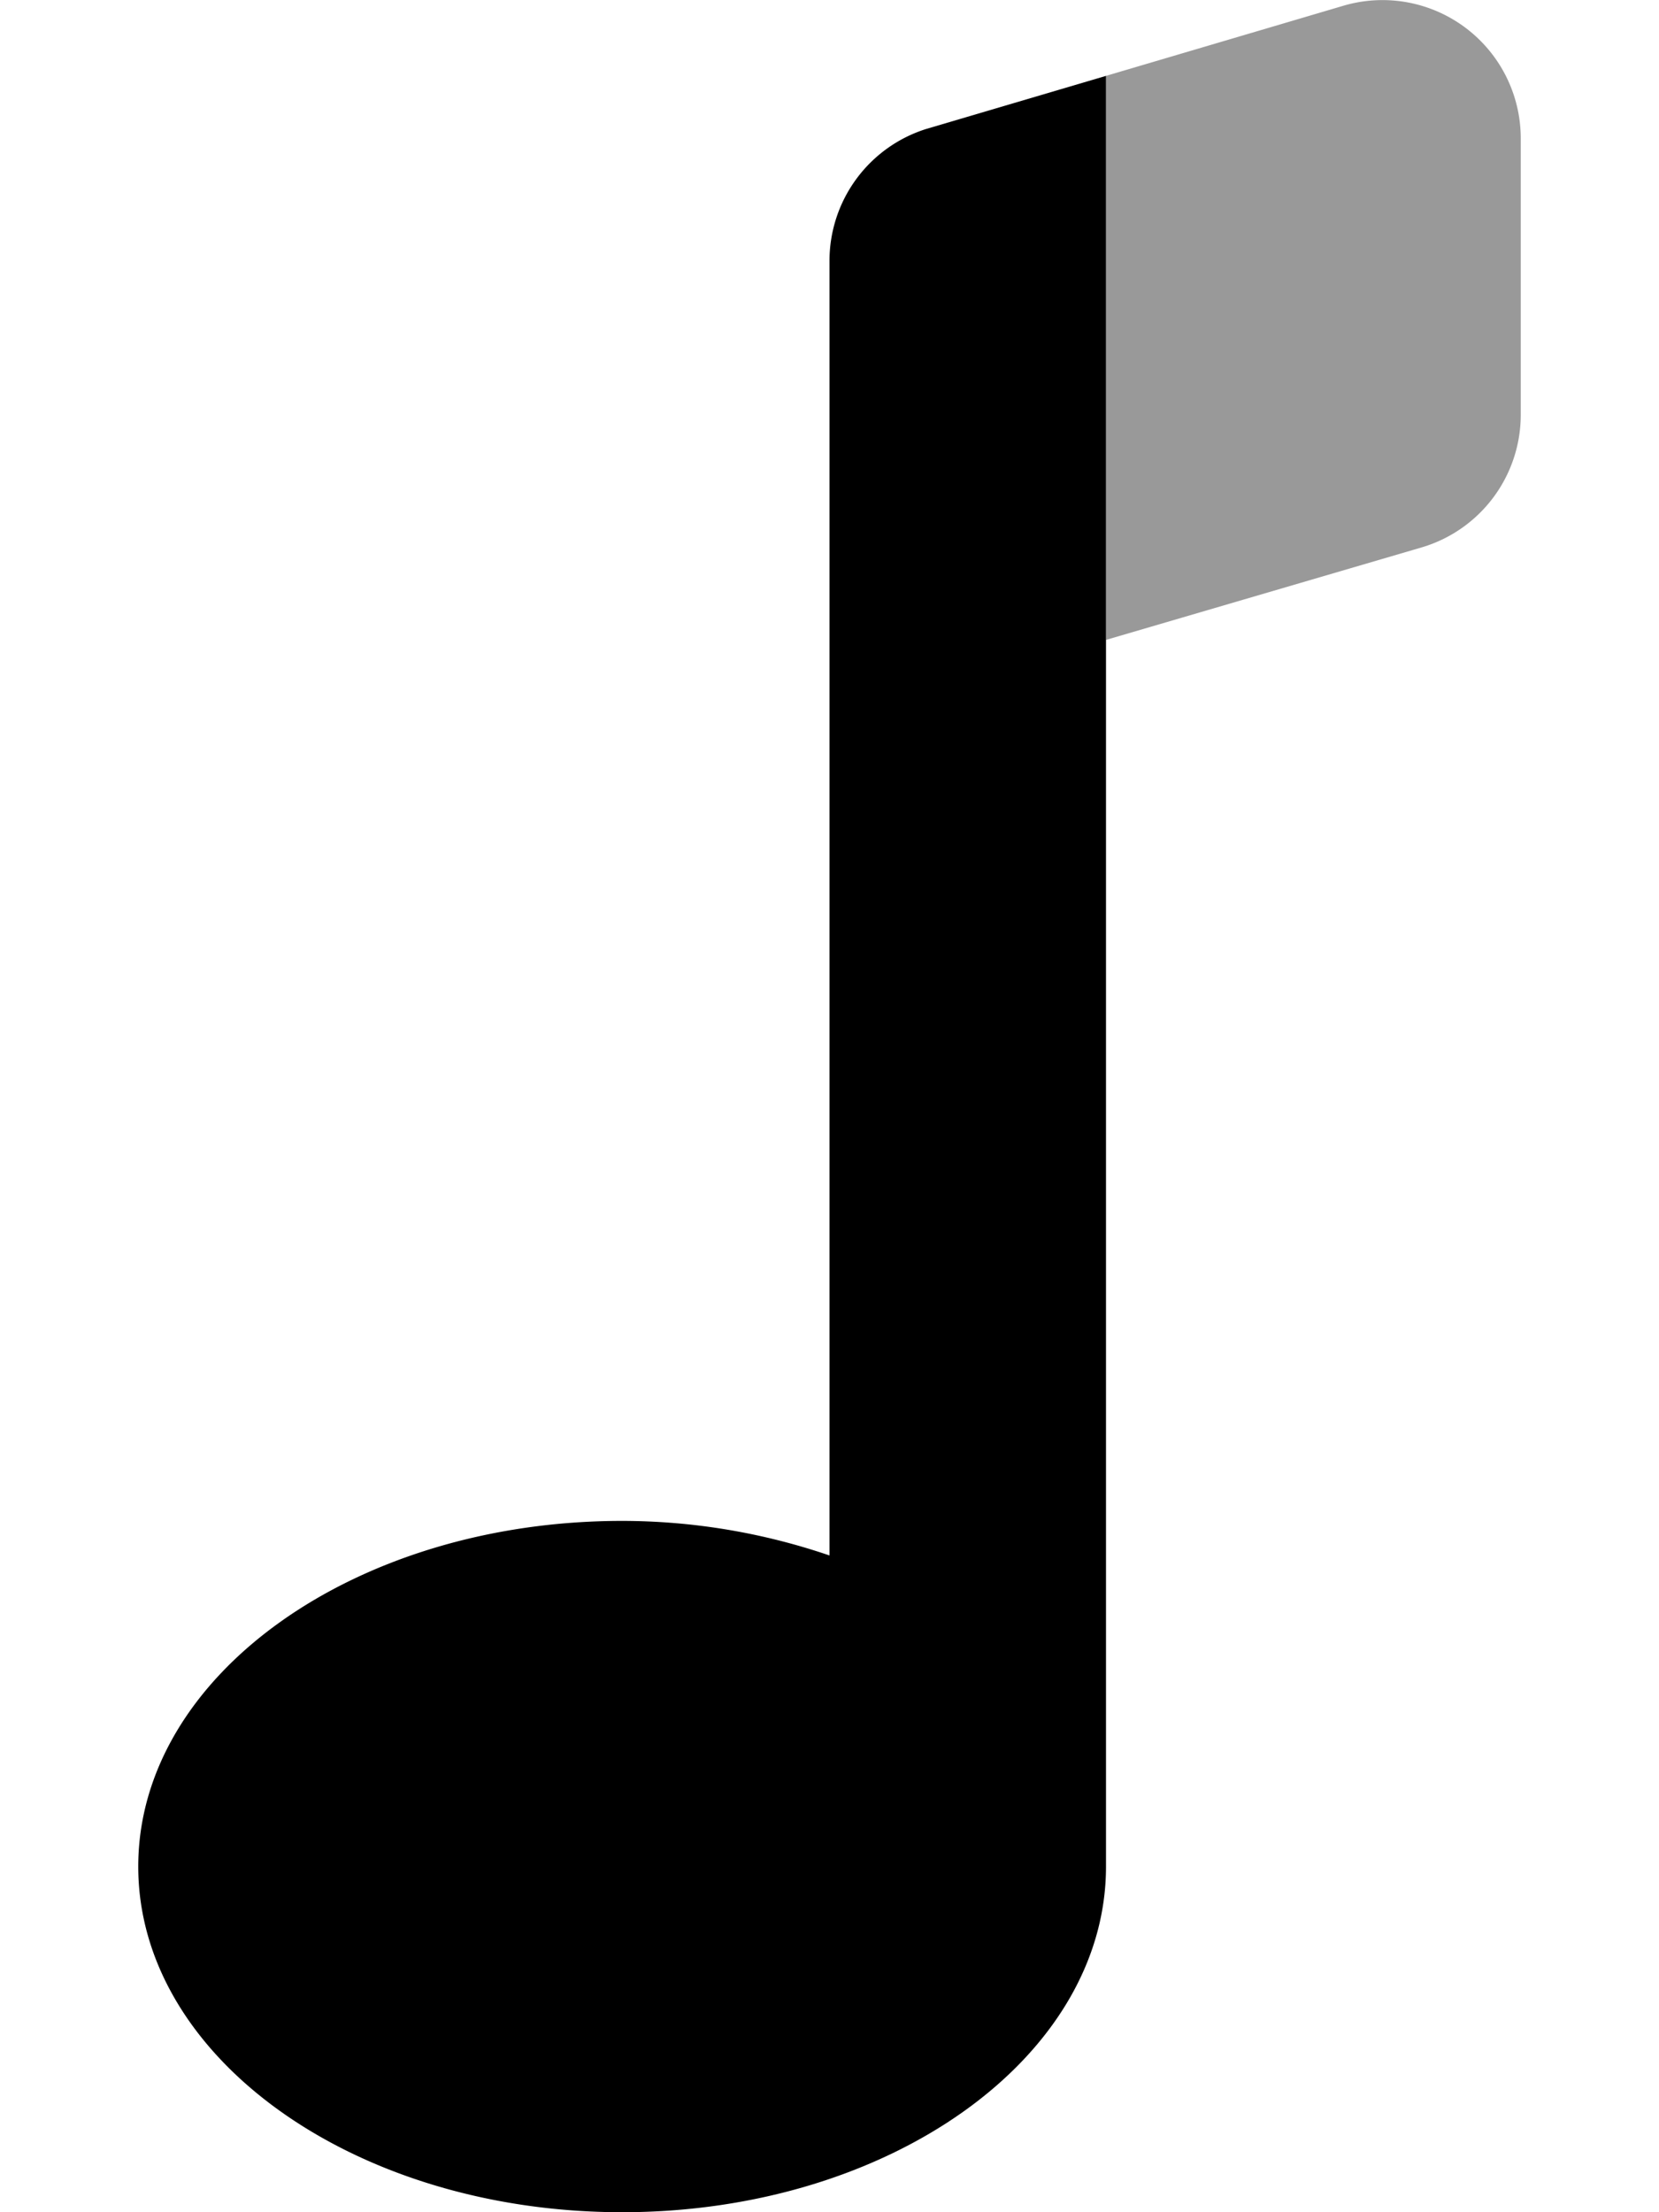<svg xmlns="http://www.w3.org/2000/svg" viewBox="0 0 384 512"><!-- Font Awesome Pro 5.15.2 by @fontawesome - https://fontawesome.com License - https://fontawesome.com/license (Commercial License) --><defs><style>.fa-secondary{opacity:.4}</style></defs><path d="M352 32v64a32 32 0 0 1-23 30.71l-73 21.39V17.56l54.94-16.23A32 32 0 0 1 352 32z" class="fa-secondary"/><path d="M256 432c0 44.18-50.14 80-112 80S32 476.18 32 432s50.14-80 112-80a148.76 148.76 0 0 1 48 8V60.34a32 32 0 0 1 22.41-30.5L256 17.56z" class="fa-primary"/></svg>